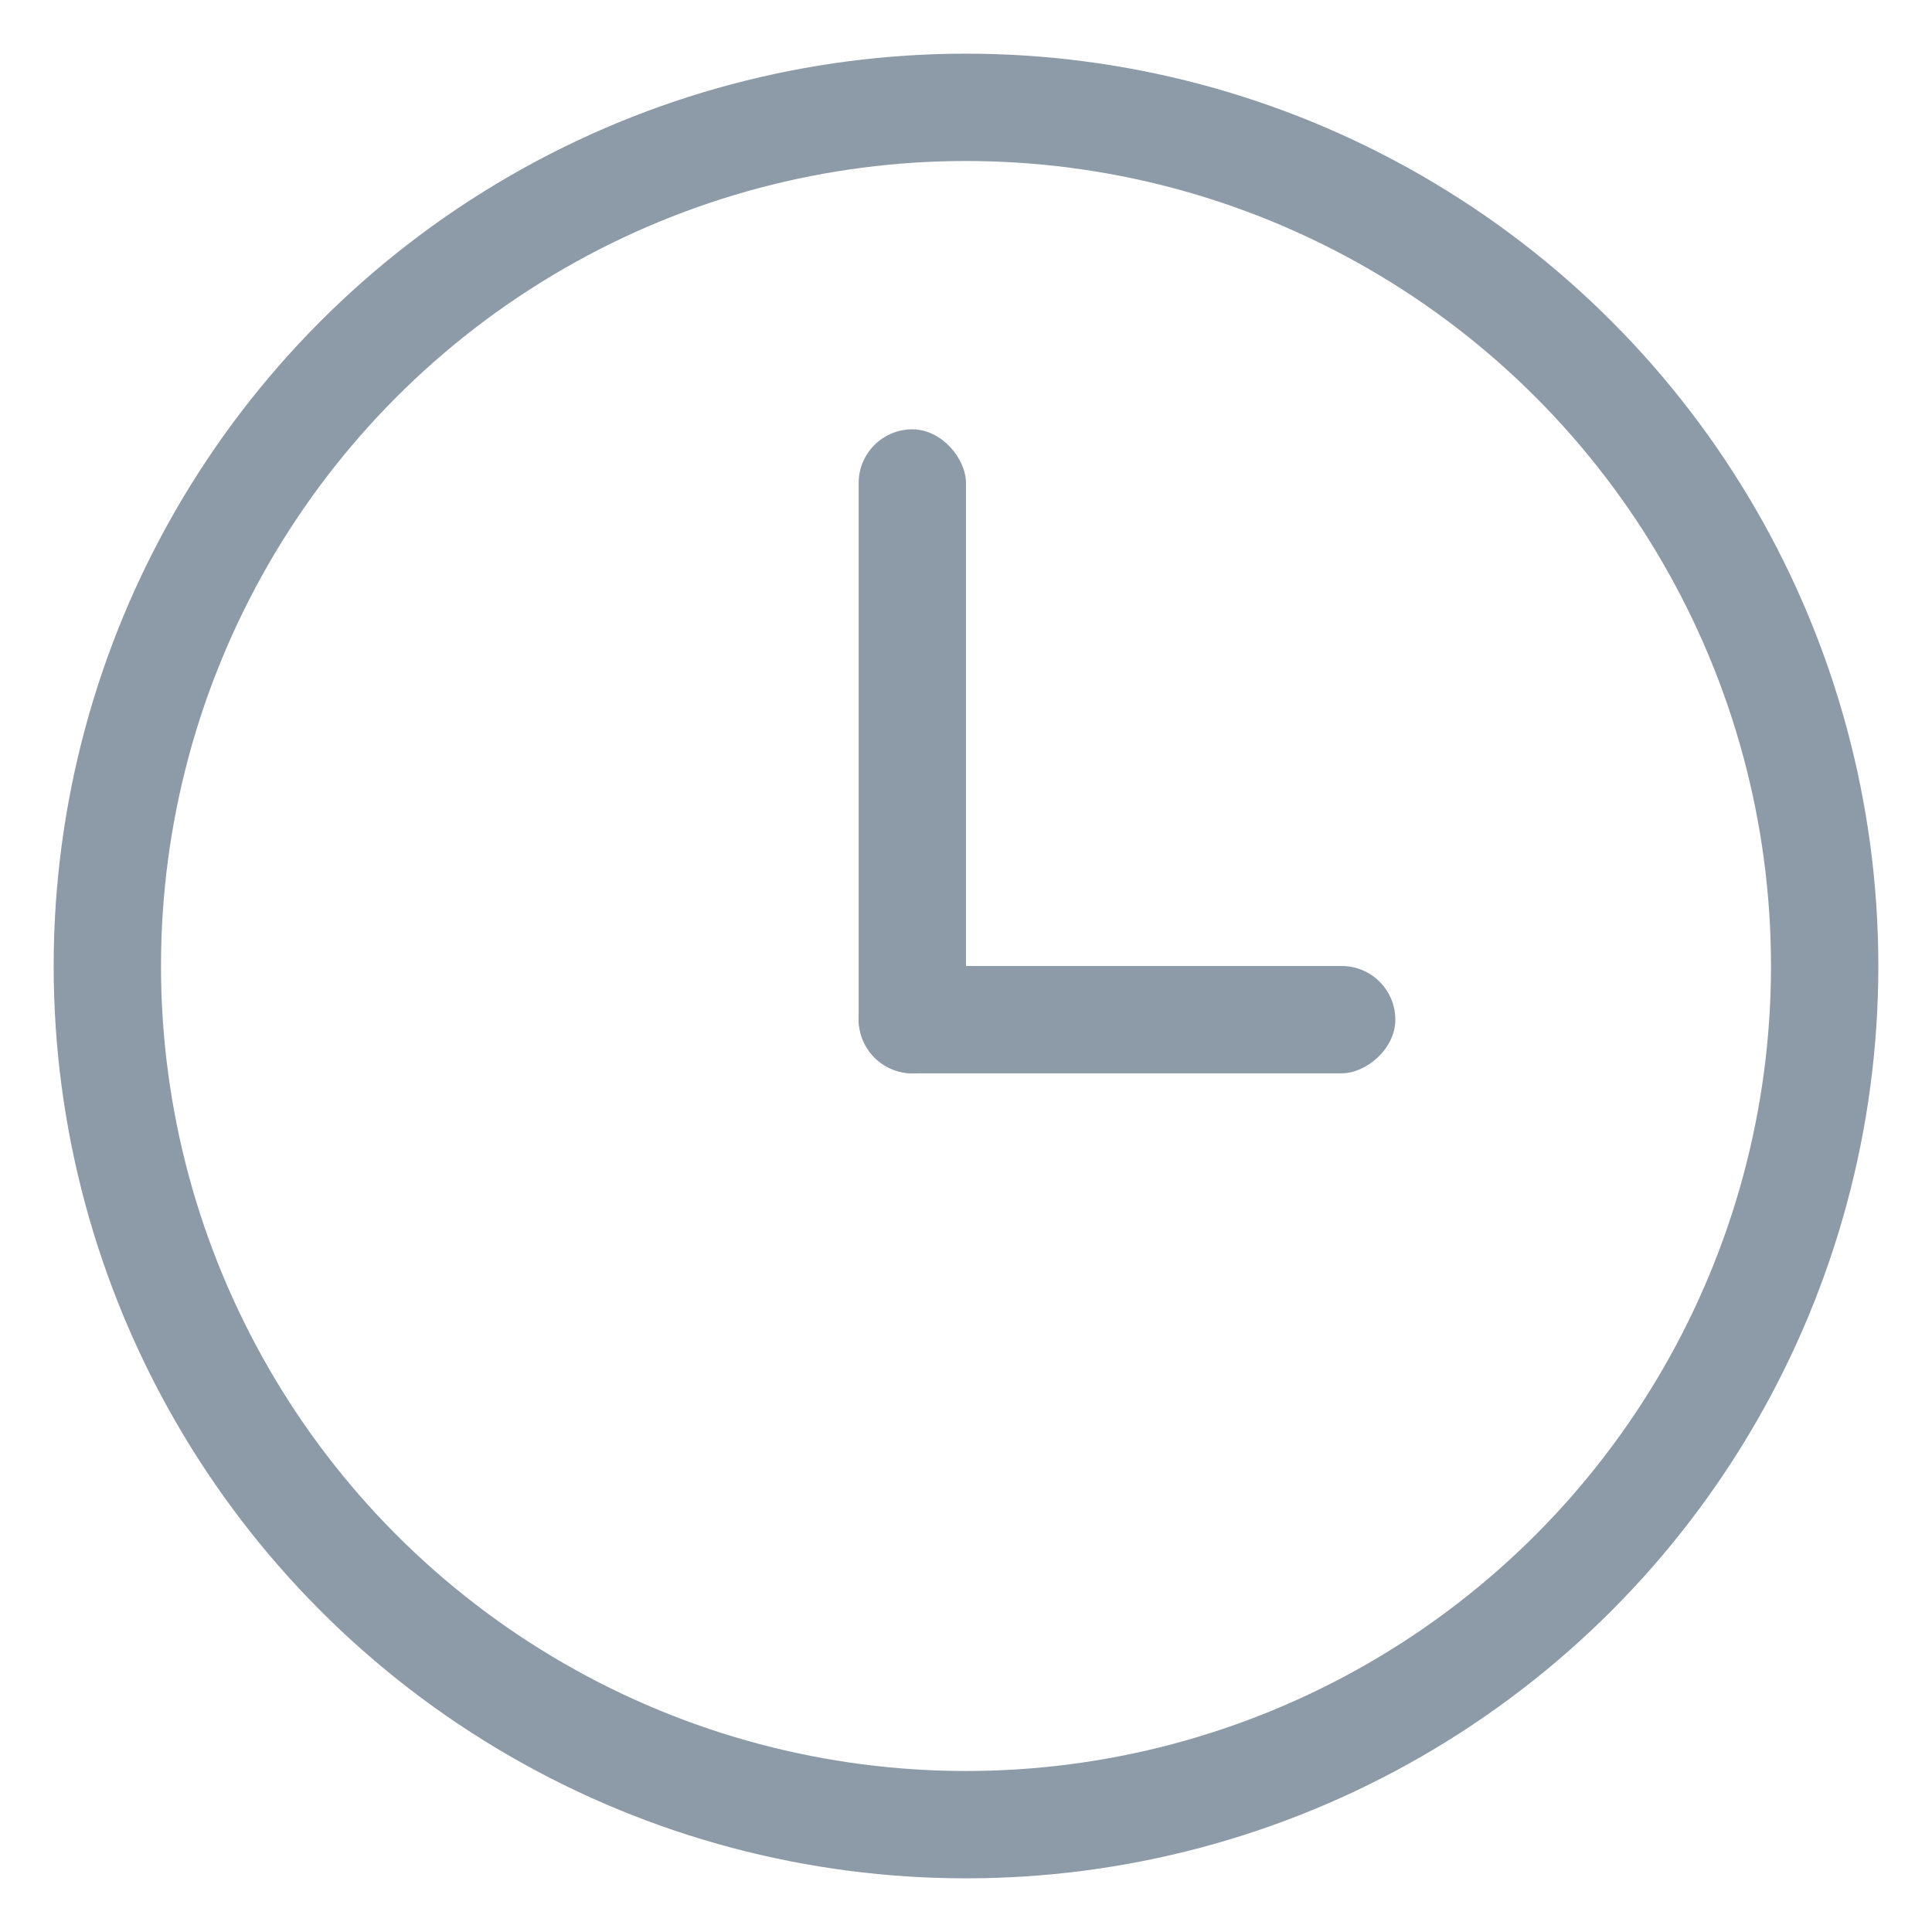 <svg xmlns="http://www.w3.org/2000/svg" width="18" height="18" viewBox="0 0 18 18">
    <g fill="none" fill-rule="evenodd" transform="translate(1 1)">
        <circle cx="8" cy="8" r="8" stroke="#8D9AA7"/>
        <rect width="1" height="6" x="7" y="3" fill="#8D9AA7" rx=".5"/>
        <rect width="1" height="5" x="9" y="6" fill="#8D9AA7" rx=".5" transform="rotate(90 9.5 8.5)"/>
    </g>
</svg>
